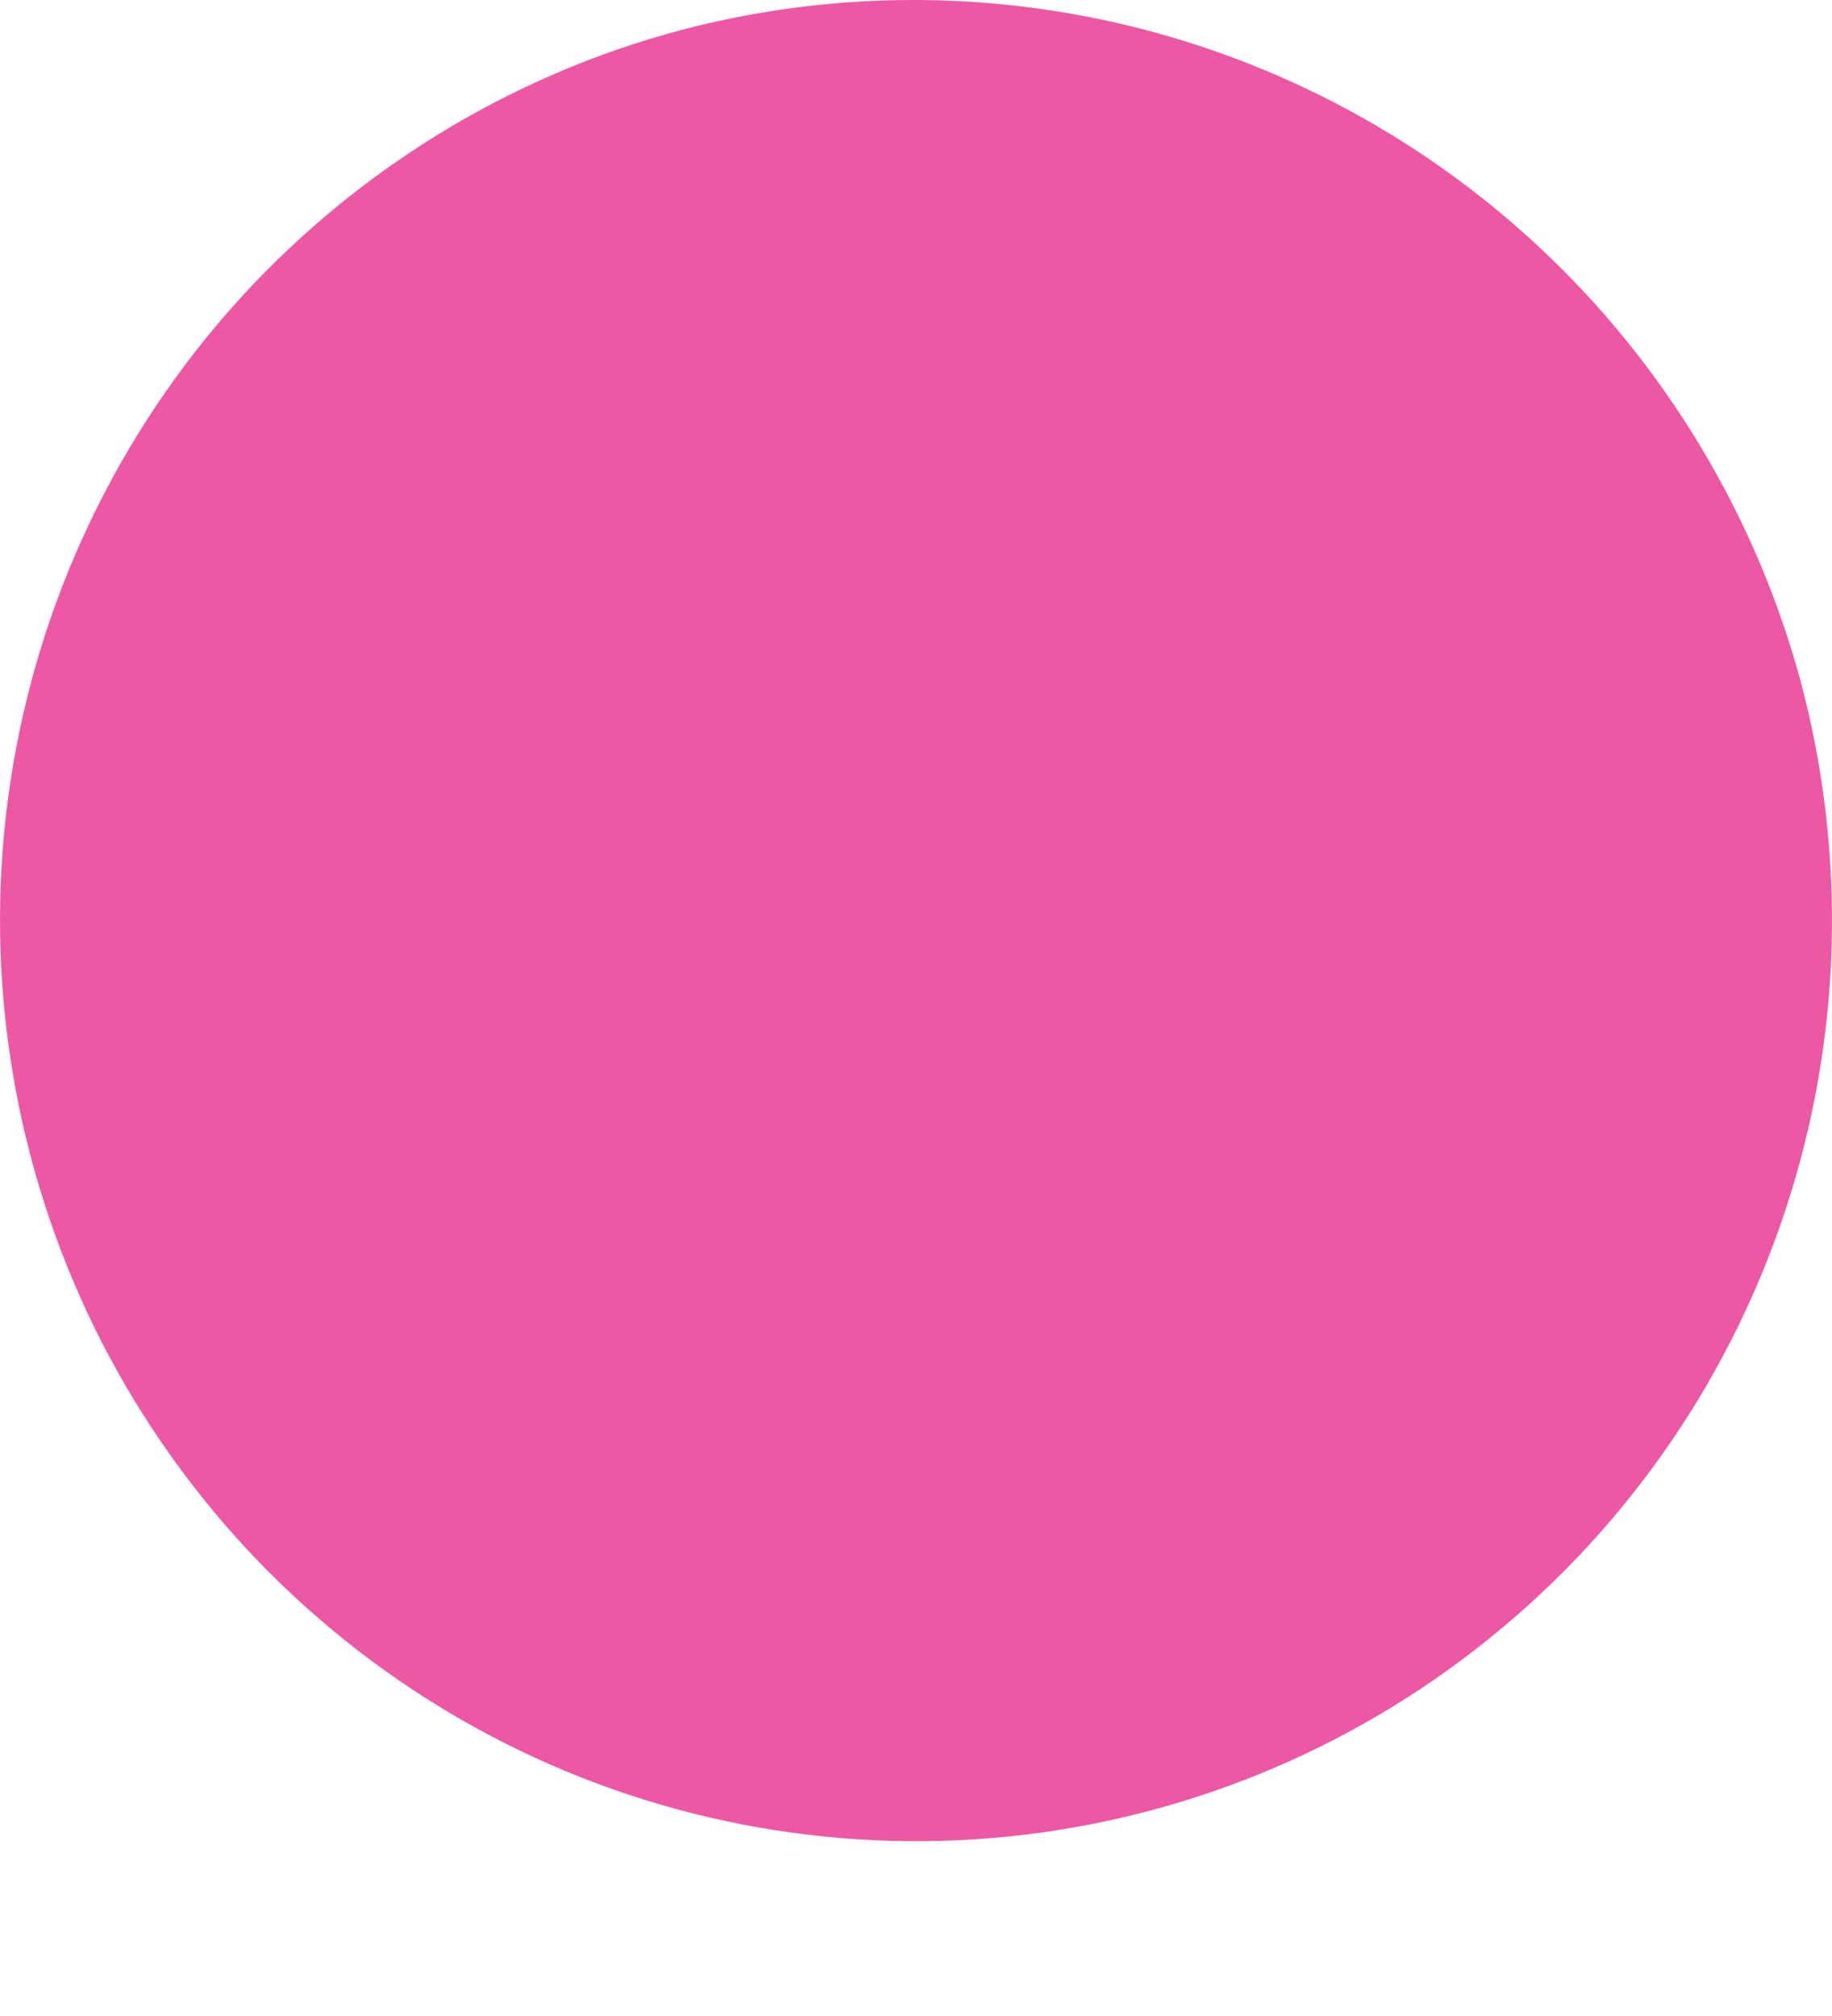 <?xml version="1.0" encoding="UTF-8"?> <svg xmlns="http://www.w3.org/2000/svg" width="10" height="11" viewBox="0 0 10 11" fill="none"> <path d="M9.823 3.696C10.084 4.656 10.056 5.673 9.741 6.617C9.426 7.562 8.839 8.391 8.055 8.999C7.27 9.608 6.324 9.968 5.335 10.035C4.347 10.101 3.361 9.872 2.502 9.374C1.644 8.877 0.952 8.134 0.514 7.241C0.077 6.347 -0.087 5.343 0.044 4.356C0.175 3.369 0.595 2.443 1.25 1.696C1.906 0.95 2.767 0.415 3.725 0.162C5 -0.171 6.353 0.014 7.494 0.675C8.634 1.336 9.471 2.421 9.823 3.696Z" fill="#EC58A4"></path> </svg> 